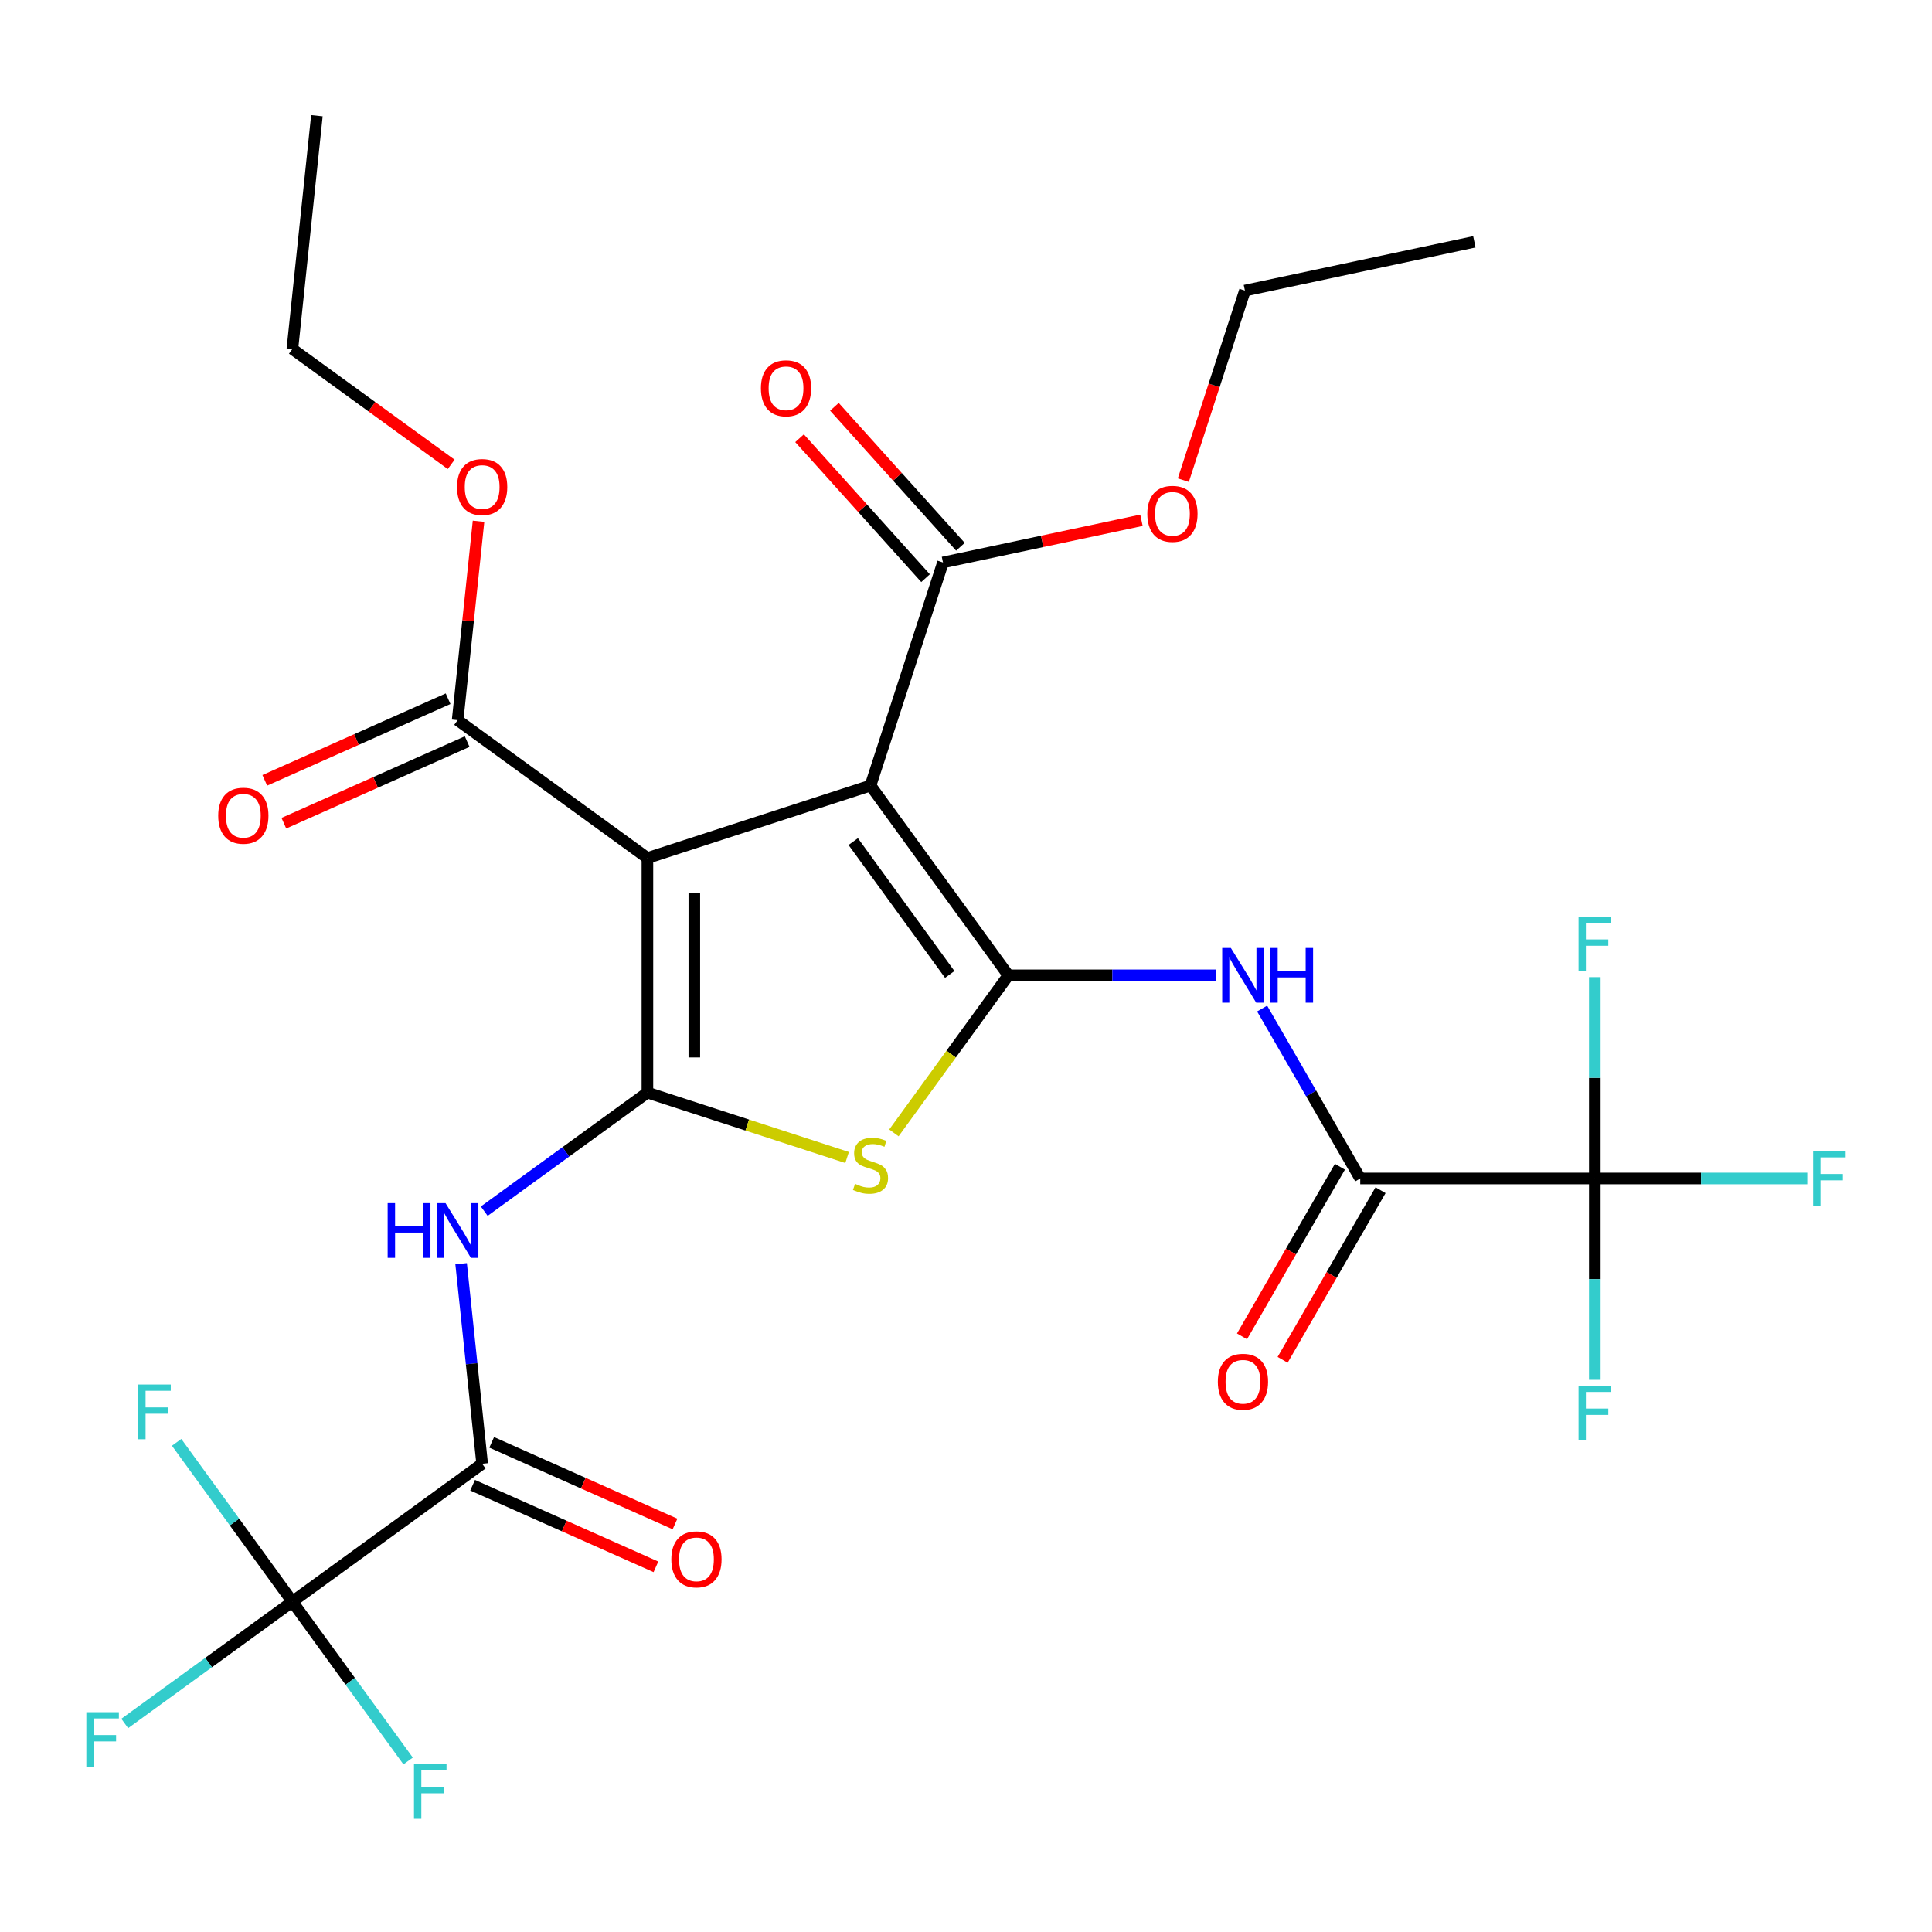 <?xml version='1.0' encoding='iso-8859-1'?>
<svg version='1.1' baseProfile='full'
              xmlns='http://www.w3.org/2000/svg'
                      xmlns:rdkit='http://www.rdkit.org/xml'
                      xmlns:xlink='http://www.w3.org/1999/xlink'
                  xml:space='preserve'
width='1000px' height='1000px' viewBox='0 0 1000 1000'>
<!-- END OF HEADER -->
<rect style='opacity:1.0;fill:#FFFFFF;stroke:none' width='1000' height='1000' x='0' y='0'> </rect>
<path class='bond-2' d='M 521.938,504.827 L 450.571,406.6' style='fill:none;fill-rule:evenodd;stroke:#000000;stroke-width:6px;stroke-linecap:butt;stroke-linejoin:miter;stroke-opacity:1' />
<path class='bond-2' d='M 491.587,504.366 L 441.631,435.607' style='fill:none;fill-rule:evenodd;stroke:#000000;stroke-width:6px;stroke-linecap:butt;stroke-linejoin:miter;stroke-opacity:1' />
<path class='bond-3' d='M 521.938,504.827 L 492.312,545.603' style='fill:none;fill-rule:evenodd;stroke:#000000;stroke-width:6px;stroke-linecap:butt;stroke-linejoin:miter;stroke-opacity:1' />
<path class='bond-3' d='M 492.312,545.603 L 462.687,586.379' style='fill:none;fill-rule:evenodd;stroke:#CCCC00;stroke-width:6px;stroke-linecap:butt;stroke-linejoin:miter;stroke-opacity:1' />
<path class='bond-5' d='M 521.938,504.827 L 575.758,504.827' style='fill:none;fill-rule:evenodd;stroke:#000000;stroke-width:6px;stroke-linecap:butt;stroke-linejoin:miter;stroke-opacity:1' />
<path class='bond-5' d='M 575.758,504.827 L 629.578,504.827' style='fill:none;fill-rule:evenodd;stroke:#0000FF;stroke-width:6px;stroke-linecap:butt;stroke-linejoin:miter;stroke-opacity:1' />
<path class='bond-0' d='M 335.098,565.535 L 386.777,582.326' style='fill:none;fill-rule:evenodd;stroke:#000000;stroke-width:6px;stroke-linecap:butt;stroke-linejoin:miter;stroke-opacity:1' />
<path class='bond-0' d='M 386.777,582.326 L 438.456,599.118' style='fill:none;fill-rule:evenodd;stroke:#CCCC00;stroke-width:6px;stroke-linecap:butt;stroke-linejoin:miter;stroke-opacity:1' />
<path class='bond-4' d='M 335.098,565.535 L 292.872,596.214' style='fill:none;fill-rule:evenodd;stroke:#000000;stroke-width:6px;stroke-linecap:butt;stroke-linejoin:miter;stroke-opacity:1' />
<path class='bond-4' d='M 292.872,596.214 L 250.646,626.893' style='fill:none;fill-rule:evenodd;stroke:#0000FF;stroke-width:6px;stroke-linecap:butt;stroke-linejoin:miter;stroke-opacity:1' />
<path class='bond-28' d='M 335.098,565.535 L 335.098,444.119' style='fill:none;fill-rule:evenodd;stroke:#000000;stroke-width:6px;stroke-linecap:butt;stroke-linejoin:miter;stroke-opacity:1' />
<path class='bond-28' d='M 359.381,547.323 L 359.381,462.332' style='fill:none;fill-rule:evenodd;stroke:#000000;stroke-width:6px;stroke-linecap:butt;stroke-linejoin:miter;stroke-opacity:1' />
<path class='bond-1' d='M 335.098,444.119 L 450.571,406.6' style='fill:none;fill-rule:evenodd;stroke:#000000;stroke-width:6px;stroke-linecap:butt;stroke-linejoin:miter;stroke-opacity:1' />
<path class='bond-11' d='M 335.098,444.119 L 236.87,372.753' style='fill:none;fill-rule:evenodd;stroke:#000000;stroke-width:6px;stroke-linecap:butt;stroke-linejoin:miter;stroke-opacity:1' />
<path class='bond-10' d='M 450.571,406.6 L 488.091,291.126' style='fill:none;fill-rule:evenodd;stroke:#000000;stroke-width:6px;stroke-linecap:butt;stroke-linejoin:miter;stroke-opacity:1' />
<path class='bond-7' d='M 238.678,654.097 L 244.12,705.874' style='fill:none;fill-rule:evenodd;stroke:#0000FF;stroke-width:6px;stroke-linecap:butt;stroke-linejoin:miter;stroke-opacity:1' />
<path class='bond-7' d='M 244.12,705.874 L 249.562,757.652' style='fill:none;fill-rule:evenodd;stroke:#000000;stroke-width:6px;stroke-linecap:butt;stroke-linejoin:miter;stroke-opacity:1' />
<path class='bond-6' d='M 653.281,522.022 L 678.671,565.999' style='fill:none;fill-rule:evenodd;stroke:#0000FF;stroke-width:6px;stroke-linecap:butt;stroke-linejoin:miter;stroke-opacity:1' />
<path class='bond-6' d='M 678.671,565.999 L 704.061,609.976' style='fill:none;fill-rule:evenodd;stroke:#000000;stroke-width:6px;stroke-linecap:butt;stroke-linejoin:miter;stroke-opacity:1' />
<path class='bond-9' d='M 704.061,609.976 L 825.477,609.976' style='fill:none;fill-rule:evenodd;stroke:#000000;stroke-width:6px;stroke-linecap:butt;stroke-linejoin:miter;stroke-opacity:1' />
<path class='bond-13' d='M 693.546,603.905 L 668.203,647.802' style='fill:none;fill-rule:evenodd;stroke:#000000;stroke-width:6px;stroke-linecap:butt;stroke-linejoin:miter;stroke-opacity:1' />
<path class='bond-13' d='M 668.203,647.802 L 642.859,691.699' style='fill:none;fill-rule:evenodd;stroke:#FF0000;stroke-width:6px;stroke-linecap:butt;stroke-linejoin:miter;stroke-opacity:1' />
<path class='bond-13' d='M 714.576,616.047 L 689.232,659.944' style='fill:none;fill-rule:evenodd;stroke:#000000;stroke-width:6px;stroke-linecap:butt;stroke-linejoin:miter;stroke-opacity:1' />
<path class='bond-13' d='M 689.232,659.944 L 663.889,703.841' style='fill:none;fill-rule:evenodd;stroke:#FF0000;stroke-width:6px;stroke-linecap:butt;stroke-linejoin:miter;stroke-opacity:1' />
<path class='bond-8' d='M 249.562,757.652 L 151.334,829.019' style='fill:none;fill-rule:evenodd;stroke:#000000;stroke-width:6px;stroke-linecap:butt;stroke-linejoin:miter;stroke-opacity:1' />
<path class='bond-12' d='M 244.623,768.744 L 292.065,789.866' style='fill:none;fill-rule:evenodd;stroke:#000000;stroke-width:6px;stroke-linecap:butt;stroke-linejoin:miter;stroke-opacity:1' />
<path class='bond-12' d='M 292.065,789.866 L 339.507,810.989' style='fill:none;fill-rule:evenodd;stroke:#FF0000;stroke-width:6px;stroke-linecap:butt;stroke-linejoin:miter;stroke-opacity:1' />
<path class='bond-12' d='M 254.5,746.56 L 301.942,767.683' style='fill:none;fill-rule:evenodd;stroke:#000000;stroke-width:6px;stroke-linecap:butt;stroke-linejoin:miter;stroke-opacity:1' />
<path class='bond-12' d='M 301.942,767.683 L 349.384,788.805' style='fill:none;fill-rule:evenodd;stroke:#FF0000;stroke-width:6px;stroke-linecap:butt;stroke-linejoin:miter;stroke-opacity:1' />
<path class='bond-18' d='M 151.334,829.019 L 107.948,860.54' style='fill:none;fill-rule:evenodd;stroke:#000000;stroke-width:6px;stroke-linecap:butt;stroke-linejoin:miter;stroke-opacity:1' />
<path class='bond-18' d='M 107.948,860.54 L 64.562,892.062' style='fill:none;fill-rule:evenodd;stroke:#33CCCC;stroke-width:6px;stroke-linecap:butt;stroke-linejoin:miter;stroke-opacity:1' />
<path class='bond-19' d='M 151.334,829.019 L 181.29,870.249' style='fill:none;fill-rule:evenodd;stroke:#000000;stroke-width:6px;stroke-linecap:butt;stroke-linejoin:miter;stroke-opacity:1' />
<path class='bond-19' d='M 181.29,870.249 L 211.245,911.479' style='fill:none;fill-rule:evenodd;stroke:#33CCCC;stroke-width:6px;stroke-linecap:butt;stroke-linejoin:miter;stroke-opacity:1' />
<path class='bond-20' d='M 151.334,829.019 L 121.379,787.788' style='fill:none;fill-rule:evenodd;stroke:#000000;stroke-width:6px;stroke-linecap:butt;stroke-linejoin:miter;stroke-opacity:1' />
<path class='bond-20' d='M 121.379,787.788 L 91.423,746.558' style='fill:none;fill-rule:evenodd;stroke:#33CCCC;stroke-width:6px;stroke-linecap:butt;stroke-linejoin:miter;stroke-opacity:1' />
<path class='bond-16' d='M 825.477,609.976 L 880.457,609.976' style='fill:none;fill-rule:evenodd;stroke:#000000;stroke-width:6px;stroke-linecap:butt;stroke-linejoin:miter;stroke-opacity:1' />
<path class='bond-16' d='M 880.457,609.976 L 935.438,609.976' style='fill:none;fill-rule:evenodd;stroke:#33CCCC;stroke-width:6px;stroke-linecap:butt;stroke-linejoin:miter;stroke-opacity:1' />
<path class='bond-17' d='M 825.477,609.976 L 825.477,662.086' style='fill:none;fill-rule:evenodd;stroke:#000000;stroke-width:6px;stroke-linecap:butt;stroke-linejoin:miter;stroke-opacity:1' />
<path class='bond-17' d='M 825.477,662.086 L 825.477,714.197' style='fill:none;fill-rule:evenodd;stroke:#33CCCC;stroke-width:6px;stroke-linecap:butt;stroke-linejoin:miter;stroke-opacity:1' />
<path class='bond-21' d='M 825.477,609.976 L 825.477,557.866' style='fill:none;fill-rule:evenodd;stroke:#000000;stroke-width:6px;stroke-linecap:butt;stroke-linejoin:miter;stroke-opacity:1' />
<path class='bond-21' d='M 825.477,557.866 L 825.477,505.756' style='fill:none;fill-rule:evenodd;stroke:#33CCCC;stroke-width:6px;stroke-linecap:butt;stroke-linejoin:miter;stroke-opacity:1' />
<path class='bond-15' d='M 497.114,283.002 L 464.504,246.785' style='fill:none;fill-rule:evenodd;stroke:#000000;stroke-width:6px;stroke-linecap:butt;stroke-linejoin:miter;stroke-opacity:1' />
<path class='bond-15' d='M 464.504,246.785 L 431.894,210.568' style='fill:none;fill-rule:evenodd;stroke:#FF0000;stroke-width:6px;stroke-linecap:butt;stroke-linejoin:miter;stroke-opacity:1' />
<path class='bond-15' d='M 479.068,299.251 L 446.458,263.034' style='fill:none;fill-rule:evenodd;stroke:#000000;stroke-width:6px;stroke-linecap:butt;stroke-linejoin:miter;stroke-opacity:1' />
<path class='bond-15' d='M 446.458,263.034 L 413.848,226.816' style='fill:none;fill-rule:evenodd;stroke:#FF0000;stroke-width:6px;stroke-linecap:butt;stroke-linejoin:miter;stroke-opacity:1' />
<path class='bond-23' d='M 488.091,291.126 L 539.454,280.209' style='fill:none;fill-rule:evenodd;stroke:#000000;stroke-width:6px;stroke-linecap:butt;stroke-linejoin:miter;stroke-opacity:1' />
<path class='bond-23' d='M 539.454,280.209 L 590.818,269.291' style='fill:none;fill-rule:evenodd;stroke:#FF0000;stroke-width:6px;stroke-linecap:butt;stroke-linejoin:miter;stroke-opacity:1' />
<path class='bond-14' d='M 231.932,361.661 L 184.49,382.783' style='fill:none;fill-rule:evenodd;stroke:#000000;stroke-width:6px;stroke-linecap:butt;stroke-linejoin:miter;stroke-opacity:1' />
<path class='bond-14' d='M 184.49,382.783 L 137.049,403.906' style='fill:none;fill-rule:evenodd;stroke:#FF0000;stroke-width:6px;stroke-linecap:butt;stroke-linejoin:miter;stroke-opacity:1' />
<path class='bond-14' d='M 241.809,383.845 L 194.367,404.967' style='fill:none;fill-rule:evenodd;stroke:#000000;stroke-width:6px;stroke-linecap:butt;stroke-linejoin:miter;stroke-opacity:1' />
<path class='bond-14' d='M 194.367,404.967 L 146.925,426.089' style='fill:none;fill-rule:evenodd;stroke:#FF0000;stroke-width:6px;stroke-linecap:butt;stroke-linejoin:miter;stroke-opacity:1' />
<path class='bond-22' d='M 236.87,372.753 L 242.281,321.275' style='fill:none;fill-rule:evenodd;stroke:#000000;stroke-width:6px;stroke-linecap:butt;stroke-linejoin:miter;stroke-opacity:1' />
<path class='bond-22' d='M 242.281,321.275 L 247.692,269.797' style='fill:none;fill-rule:evenodd;stroke:#FF0000;stroke-width:6px;stroke-linecap:butt;stroke-linejoin:miter;stroke-opacity:1' />
<path class='bond-25' d='M 233.526,240.352 L 192.43,210.494' style='fill:none;fill-rule:evenodd;stroke:#FF0000;stroke-width:6px;stroke-linecap:butt;stroke-linejoin:miter;stroke-opacity:1' />
<path class='bond-25' d='M 192.43,210.494 L 151.334,180.636' style='fill:none;fill-rule:evenodd;stroke:#000000;stroke-width:6px;stroke-linecap:butt;stroke-linejoin:miter;stroke-opacity:1' />
<path class='bond-24' d='M 612.492,248.527 L 628.433,199.468' style='fill:none;fill-rule:evenodd;stroke:#FF0000;stroke-width:6px;stroke-linecap:butt;stroke-linejoin:miter;stroke-opacity:1' />
<path class='bond-24' d='M 628.433,199.468 L 644.373,150.409' style='fill:none;fill-rule:evenodd;stroke:#000000;stroke-width:6px;stroke-linecap:butt;stroke-linejoin:miter;stroke-opacity:1' />
<path class='bond-27' d='M 644.373,150.409 L 763.136,125.165' style='fill:none;fill-rule:evenodd;stroke:#000000;stroke-width:6px;stroke-linecap:butt;stroke-linejoin:miter;stroke-opacity:1' />
<path class='bond-26' d='M 151.334,180.636 L 164.026,59.885' style='fill:none;fill-rule:evenodd;stroke:#000000;stroke-width:6px;stroke-linecap:butt;stroke-linejoin:miter;stroke-opacity:1' />
<path  class='atom-4' d='M 442.571 612.775
Q 442.891 612.895, 444.211 613.455
Q 445.531 614.015, 446.971 614.375
Q 448.451 614.695, 449.891 614.695
Q 452.571 614.695, 454.131 613.415
Q 455.691 612.095, 455.691 609.815
Q 455.691 608.255, 454.891 607.295
Q 454.131 606.335, 452.931 605.815
Q 451.731 605.295, 449.731 604.695
Q 447.211 603.935, 445.691 603.215
Q 444.211 602.495, 443.131 600.975
Q 442.091 599.455, 442.091 596.895
Q 442.091 593.335, 444.491 591.135
Q 446.931 588.935, 451.731 588.935
Q 455.011 588.935, 458.731 590.495
L 457.811 593.575
Q 454.411 592.175, 451.851 592.175
Q 449.091 592.175, 447.571 593.335
Q 446.051 594.455, 446.091 596.415
Q 446.091 597.935, 446.851 598.855
Q 447.651 599.775, 448.771 600.295
Q 449.931 600.815, 451.851 601.415
Q 454.411 602.215, 455.931 603.015
Q 457.451 603.815, 458.531 605.455
Q 459.651 607.055, 459.651 609.815
Q 459.651 613.735, 457.011 615.855
Q 454.411 617.935, 450.051 617.935
Q 447.531 617.935, 445.611 617.375
Q 443.731 616.855, 441.491 615.935
L 442.571 612.775
' fill='#CCCC00'/>
<path  class='atom-5' d='M 200.65 622.741
L 204.49 622.741
L 204.49 634.781
L 218.97 634.781
L 218.97 622.741
L 222.81 622.741
L 222.81 651.061
L 218.97 651.061
L 218.97 637.981
L 204.49 637.981
L 204.49 651.061
L 200.65 651.061
L 200.65 622.741
' fill='#0000FF'/>
<path  class='atom-5' d='M 230.61 622.741
L 239.89 637.741
Q 240.81 639.221, 242.29 641.901
Q 243.77 644.581, 243.85 644.741
L 243.85 622.741
L 247.61 622.741
L 247.61 651.061
L 243.73 651.061
L 233.77 634.661
Q 232.61 632.741, 231.37 630.541
Q 230.17 628.341, 229.81 627.661
L 229.81 651.061
L 226.13 651.061
L 226.13 622.741
L 230.61 622.741
' fill='#0000FF'/>
<path  class='atom-6' d='M 637.093 490.667
L 646.373 505.667
Q 647.293 507.147, 648.773 509.827
Q 650.253 512.507, 650.333 512.667
L 650.333 490.667
L 654.093 490.667
L 654.093 518.987
L 650.213 518.987
L 640.253 502.587
Q 639.093 500.667, 637.853 498.467
Q 636.653 496.267, 636.293 495.587
L 636.293 518.987
L 632.613 518.987
L 632.613 490.667
L 637.093 490.667
' fill='#0000FF'/>
<path  class='atom-6' d='M 657.493 490.667
L 661.333 490.667
L 661.333 502.707
L 675.813 502.707
L 675.813 490.667
L 679.653 490.667
L 679.653 518.987
L 675.813 518.987
L 675.813 505.907
L 661.333 505.907
L 661.333 518.987
L 657.493 518.987
L 657.493 490.667
' fill='#0000FF'/>
<path  class='atom-13' d='M 347.481 807.116
Q 347.481 800.316, 350.841 796.516
Q 354.201 792.716, 360.481 792.716
Q 366.761 792.716, 370.121 796.516
Q 373.481 800.316, 373.481 807.116
Q 373.481 813.996, 370.081 817.916
Q 366.681 821.796, 360.481 821.796
Q 354.241 821.796, 350.841 817.916
Q 347.481 814.036, 347.481 807.116
M 360.481 818.596
Q 364.801 818.596, 367.121 815.716
Q 369.481 812.796, 369.481 807.116
Q 369.481 801.556, 367.121 798.756
Q 364.801 795.916, 360.481 795.916
Q 356.161 795.916, 353.801 798.716
Q 351.481 801.516, 351.481 807.116
Q 351.481 812.836, 353.801 815.716
Q 356.161 818.596, 360.481 818.596
' fill='#FF0000'/>
<path  class='atom-14' d='M 630.353 715.205
Q 630.353 708.405, 633.713 704.605
Q 637.073 700.805, 643.353 700.805
Q 649.633 700.805, 652.993 704.605
Q 656.353 708.405, 656.353 715.205
Q 656.353 722.085, 652.953 726.005
Q 649.553 729.885, 643.353 729.885
Q 637.113 729.885, 633.713 726.005
Q 630.353 722.125, 630.353 715.205
M 643.353 726.685
Q 647.673 726.685, 649.993 723.805
Q 652.353 720.885, 652.353 715.205
Q 652.353 709.645, 649.993 706.845
Q 647.673 704.005, 643.353 704.005
Q 639.033 704.005, 636.673 706.805
Q 634.353 709.605, 634.353 715.205
Q 634.353 720.925, 636.673 723.805
Q 639.033 726.685, 643.353 726.685
' fill='#FF0000'/>
<path  class='atom-15' d='M 112.952 422.217
Q 112.952 415.417, 116.312 411.617
Q 119.672 407.817, 125.952 407.817
Q 132.232 407.817, 135.592 411.617
Q 138.952 415.417, 138.952 422.217
Q 138.952 429.097, 135.552 433.017
Q 132.152 436.897, 125.952 436.897
Q 119.712 436.897, 116.312 433.017
Q 112.952 429.137, 112.952 422.217
M 125.952 433.697
Q 130.272 433.697, 132.592 430.817
Q 134.952 427.897, 134.952 422.217
Q 134.952 416.657, 132.592 413.857
Q 130.272 411.017, 125.952 411.017
Q 121.632 411.017, 119.272 413.817
Q 116.952 416.617, 116.952 422.217
Q 116.952 427.937, 119.272 430.817
Q 121.632 433.697, 125.952 433.697
' fill='#FF0000'/>
<path  class='atom-16' d='M 393.848 200.977
Q 393.848 194.177, 397.208 190.377
Q 400.568 186.577, 406.848 186.577
Q 413.128 186.577, 416.488 190.377
Q 419.848 194.177, 419.848 200.977
Q 419.848 207.857, 416.448 211.777
Q 413.048 215.657, 406.848 215.657
Q 400.608 215.657, 397.208 211.777
Q 393.848 207.897, 393.848 200.977
M 406.848 212.457
Q 411.168 212.457, 413.488 209.577
Q 415.848 206.657, 415.848 200.977
Q 415.848 195.417, 413.488 192.617
Q 411.168 189.777, 406.848 189.777
Q 402.528 189.777, 400.168 192.577
Q 397.848 195.377, 397.848 200.977
Q 397.848 206.697, 400.168 209.577
Q 402.528 212.457, 406.848 212.457
' fill='#FF0000'/>
<path  class='atom-17' d='M 938.473 595.816
L 955.313 595.816
L 955.313 599.056
L 942.273 599.056
L 942.273 607.656
L 953.873 607.656
L 953.873 610.936
L 942.273 610.936
L 942.273 624.136
L 938.473 624.136
L 938.473 595.816
' fill='#33CCCC'/>
<path  class='atom-18' d='M 817.057 717.232
L 833.897 717.232
L 833.897 720.472
L 820.857 720.472
L 820.857 729.072
L 832.457 729.072
L 832.457 732.352
L 820.857 732.352
L 820.857 745.552
L 817.057 745.552
L 817.057 717.232
' fill='#33CCCC'/>
<path  class='atom-19' d='M 44.687 886.225
L 61.527 886.225
L 61.527 889.465
L 48.487 889.465
L 48.487 898.065
L 60.087 898.065
L 60.087 901.345
L 48.487 901.345
L 48.487 914.545
L 44.687 914.545
L 44.687 886.225
' fill='#33CCCC'/>
<path  class='atom-20' d='M 214.281 913.086
L 231.121 913.086
L 231.121 916.326
L 218.081 916.326
L 218.081 924.926
L 229.681 924.926
L 229.681 928.206
L 218.081 928.206
L 218.081 941.406
L 214.281 941.406
L 214.281 913.086
' fill='#33CCCC'/>
<path  class='atom-21' d='M 71.548 716.631
L 88.388 716.631
L 88.388 719.871
L 75.348 719.871
L 75.348 728.471
L 86.948 728.471
L 86.948 731.751
L 75.348 731.751
L 75.348 744.951
L 71.548 744.951
L 71.548 716.631
' fill='#33CCCC'/>
<path  class='atom-22' d='M 817.057 474.4
L 833.897 474.4
L 833.897 477.64
L 820.857 477.64
L 820.857 486.24
L 832.457 486.24
L 832.457 489.52
L 820.857 489.52
L 820.857 502.72
L 817.057 502.72
L 817.057 474.4
' fill='#33CCCC'/>
<path  class='atom-23' d='M 236.562 252.082
Q 236.562 245.282, 239.922 241.482
Q 243.282 237.682, 249.562 237.682
Q 255.842 237.682, 259.202 241.482
Q 262.562 245.282, 262.562 252.082
Q 262.562 258.962, 259.162 262.882
Q 255.762 266.762, 249.562 266.762
Q 243.322 266.762, 239.922 262.882
Q 236.562 259.002, 236.562 252.082
M 249.562 263.562
Q 253.882 263.562, 256.202 260.682
Q 258.562 257.762, 258.562 252.082
Q 258.562 246.522, 256.202 243.722
Q 253.882 240.882, 249.562 240.882
Q 245.242 240.882, 242.882 243.682
Q 240.562 246.482, 240.562 252.082
Q 240.562 257.802, 242.882 260.682
Q 245.242 263.562, 249.562 263.562
' fill='#FF0000'/>
<path  class='atom-24' d='M 593.853 265.963
Q 593.853 259.163, 597.213 255.363
Q 600.573 251.563, 606.853 251.563
Q 613.133 251.563, 616.493 255.363
Q 619.853 259.163, 619.853 265.963
Q 619.853 272.843, 616.453 276.763
Q 613.053 280.643, 606.853 280.643
Q 600.613 280.643, 597.213 276.763
Q 593.853 272.883, 593.853 265.963
M 606.853 277.443
Q 611.173 277.443, 613.493 274.563
Q 615.853 271.643, 615.853 265.963
Q 615.853 260.403, 613.493 257.603
Q 611.173 254.763, 606.853 254.763
Q 602.533 254.763, 600.173 257.563
Q 597.853 260.363, 597.853 265.963
Q 597.853 271.683, 600.173 274.563
Q 602.533 277.443, 606.853 277.443
' fill='#FF0000'/>
</svg>
